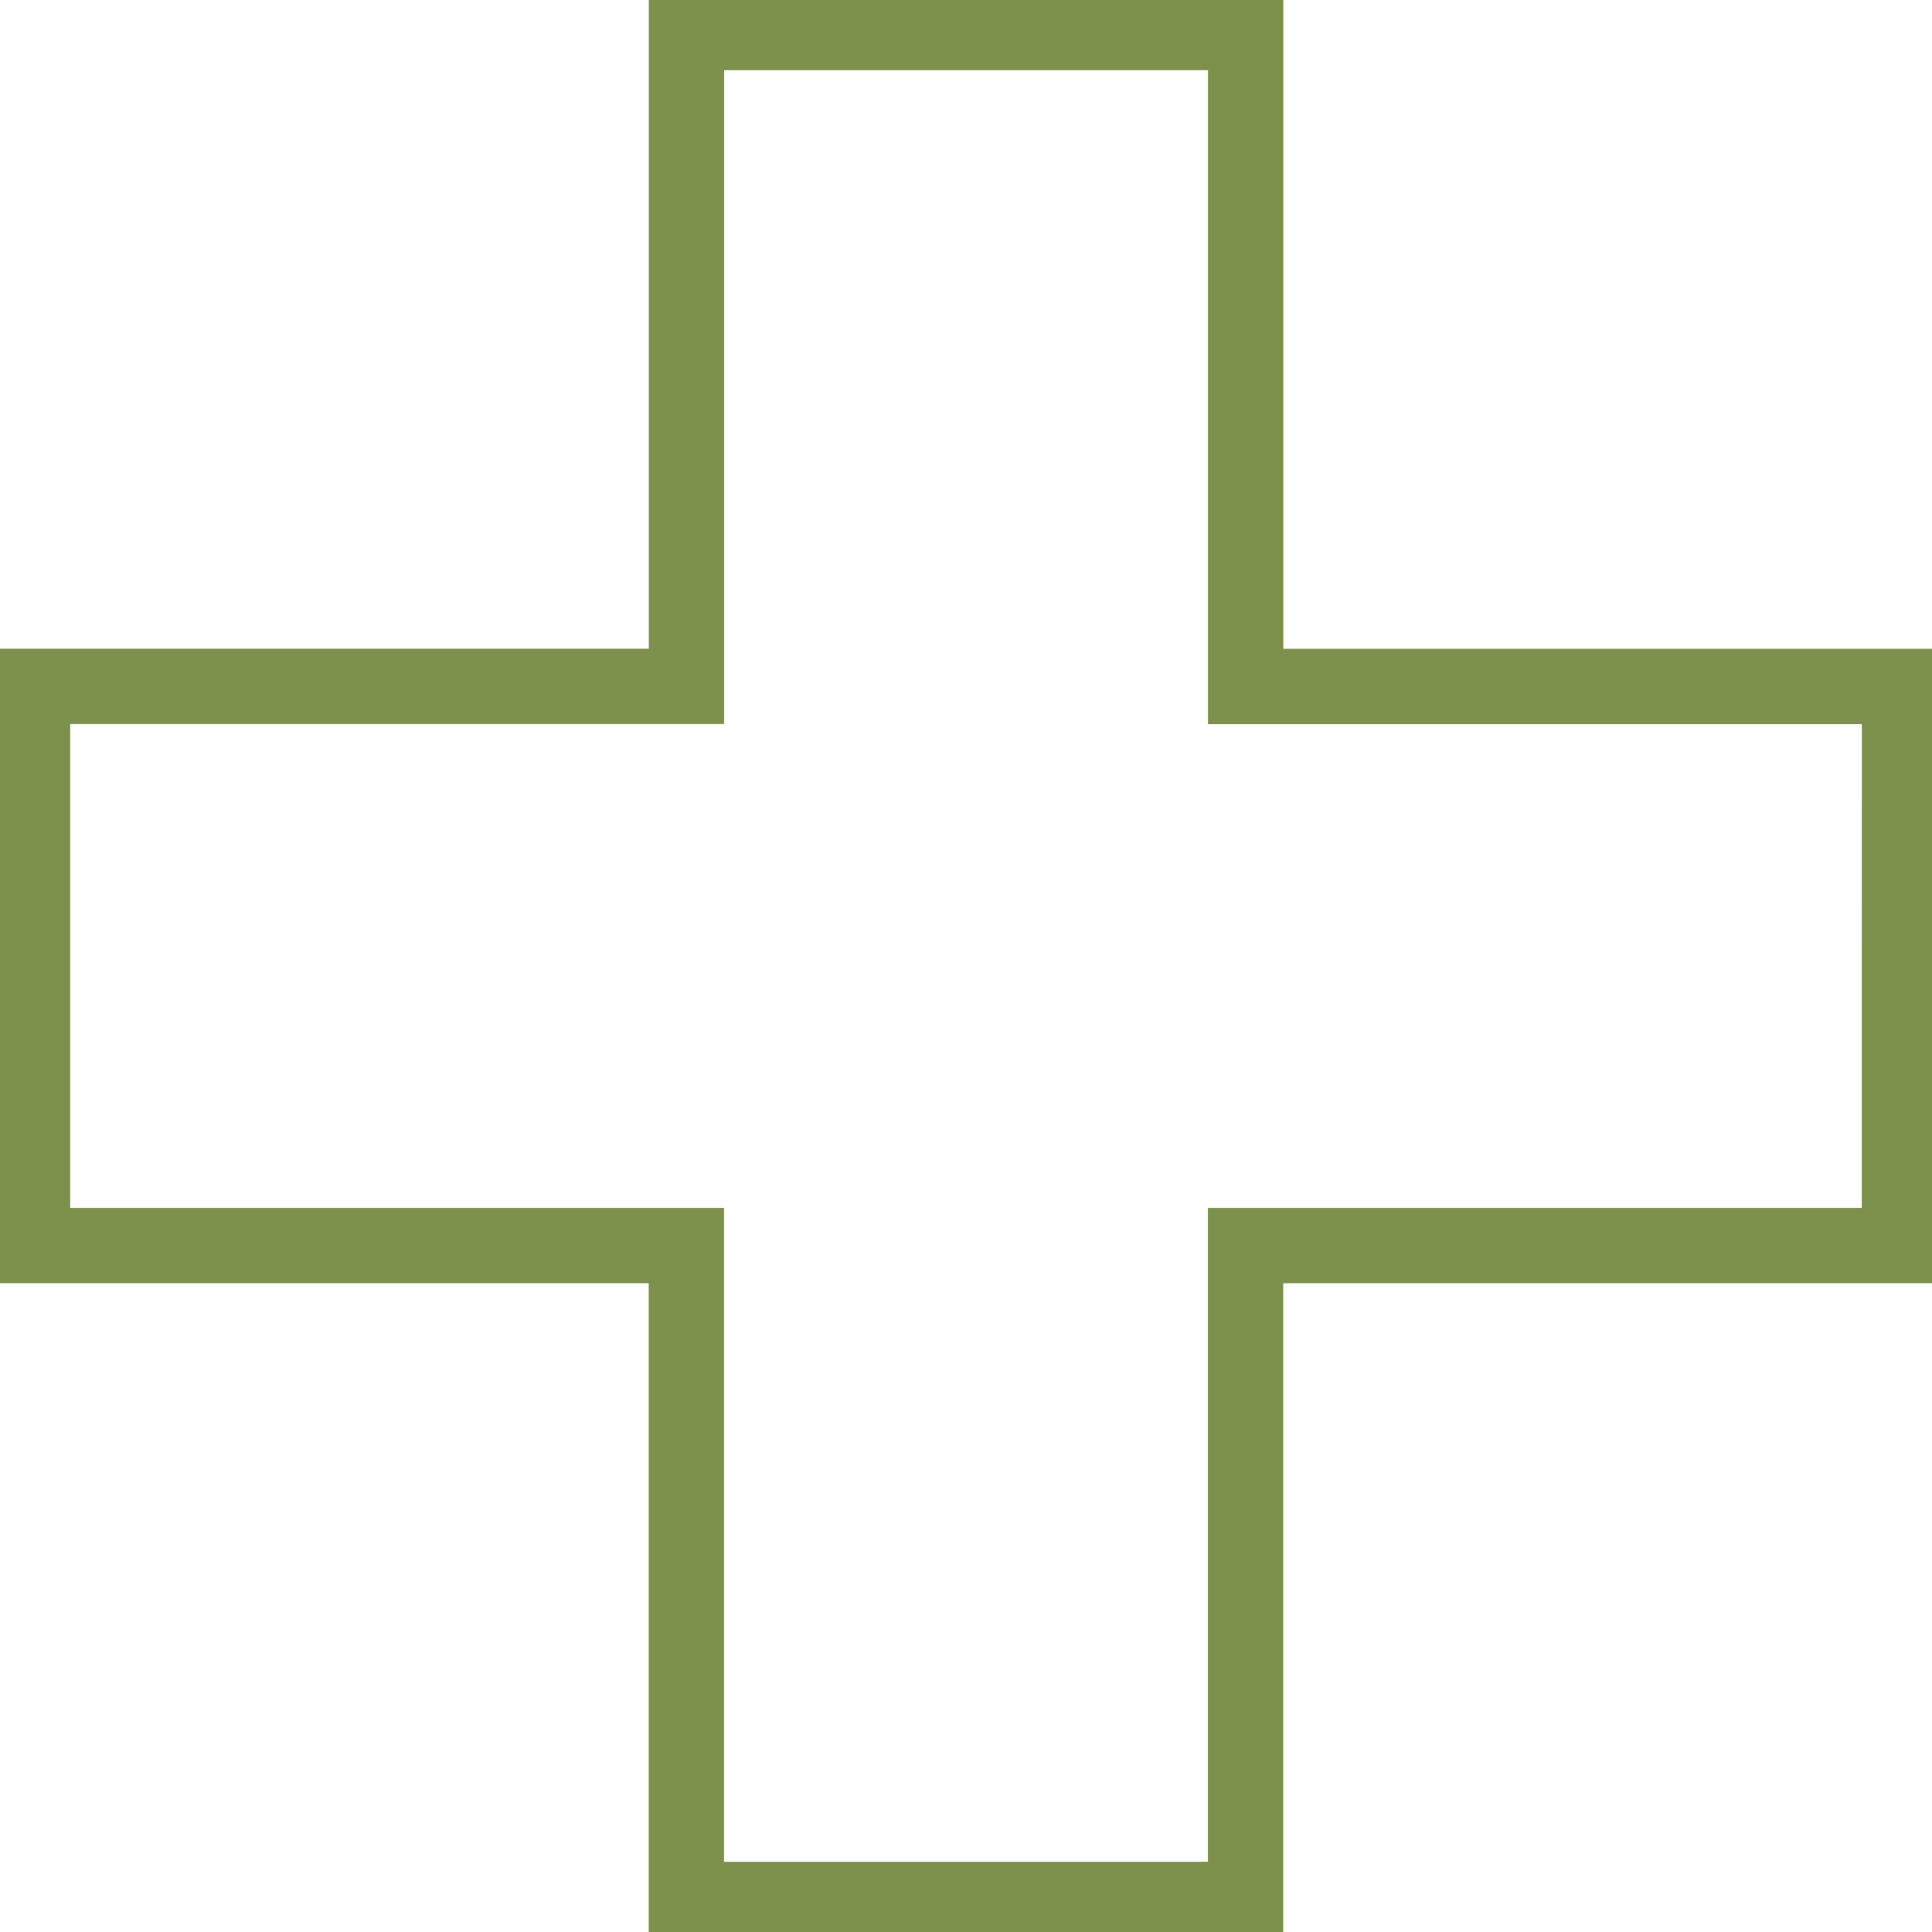 <?xml version="1.0" encoding="UTF-8"?> <svg xmlns="http://www.w3.org/2000/svg" xmlns:xlink="http://www.w3.org/1999/xlink" id="Group_1186" data-name="Group 1186" width="75.05" height="75.05" viewBox="0 0 75.05 75.05"><defs><clipPath id="clip-path"><rect id="Rectangle_130" data-name="Rectangle 130" width="75.05" height="75.05" fill="none" stroke="#7e914c" stroke-width="1"></rect></clipPath></defs><g id="Group_810" data-name="Group 810" clip-path="url(#clip-path)"><path id="Path_4283" data-name="Path 4283" d="M73.99,26.866h-25.4V1.463H26.866v25.4H1.463V48.588h25.4v25.4H48.587v-25.4h25.4Z" transform="translate(-0.201 -0.201)" fill="none" stroke="#7e914c" stroke-width="2.926"></path></g></svg> 